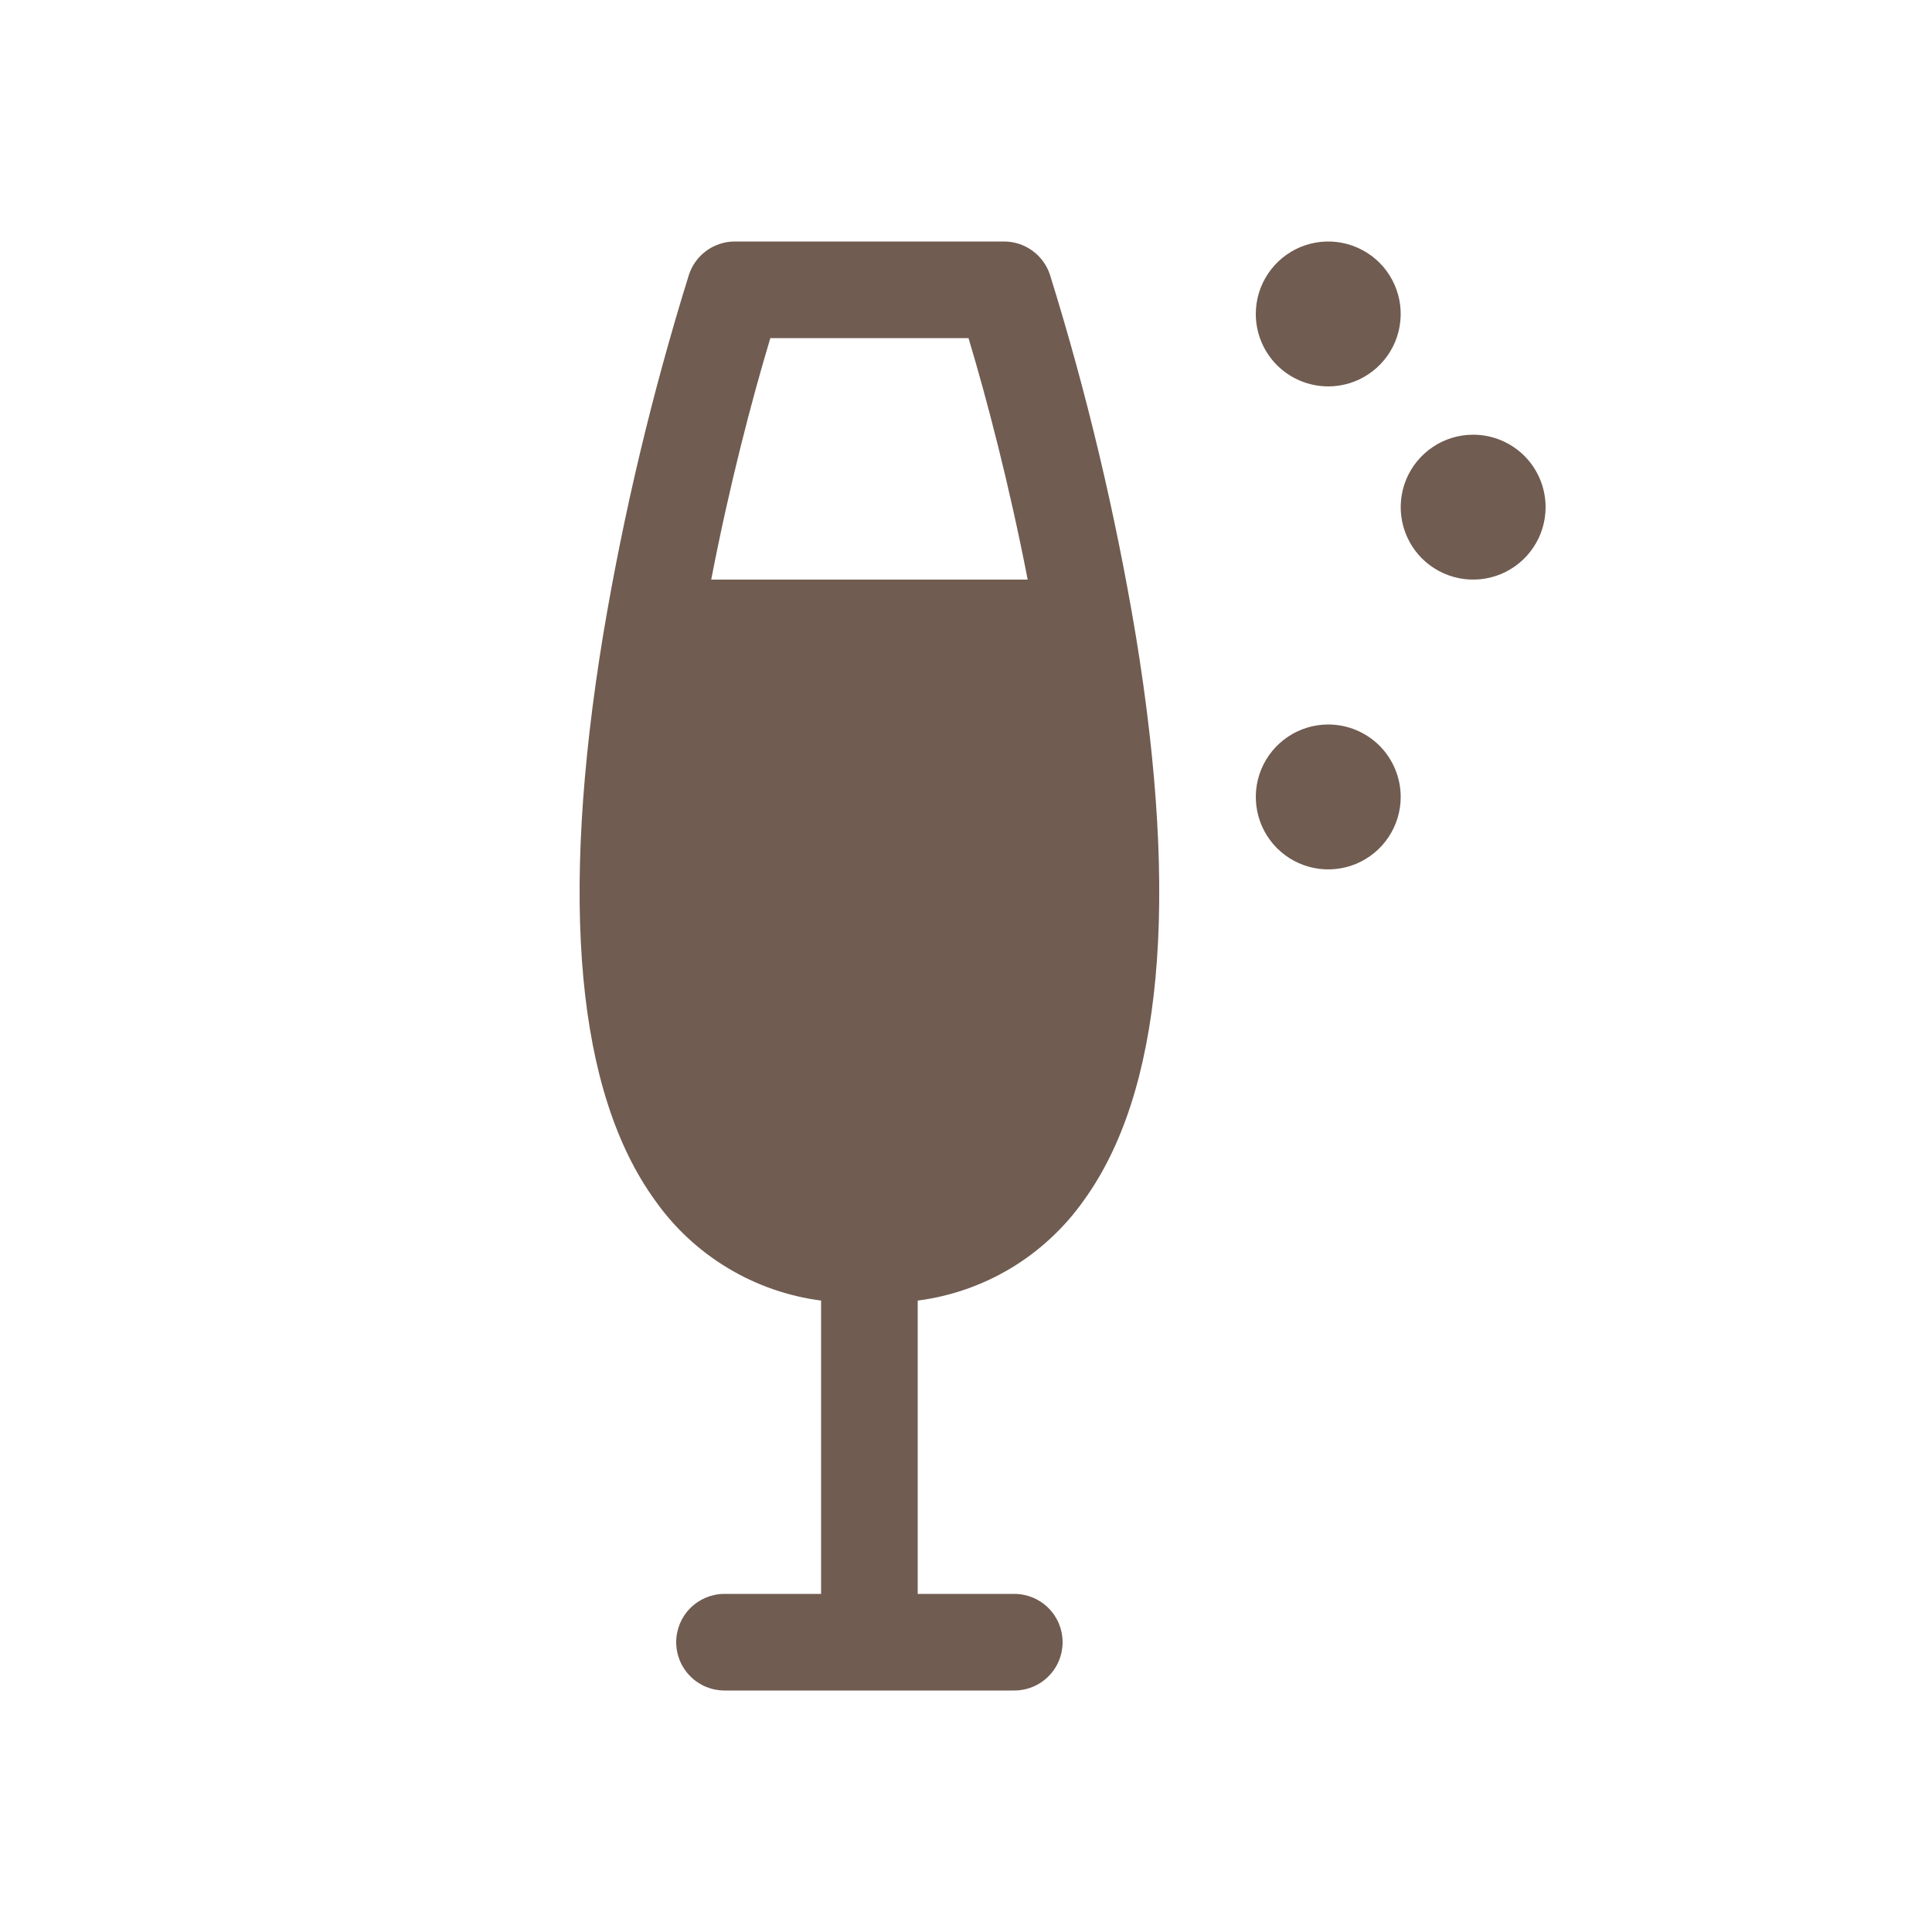 <svg width="40" height="40" viewBox="0 0 40 40" fill="none" xmlns="http://www.w3.org/2000/svg">
<path d="M21.739 5.691C21.674 5.49 21.546 5.315 21.375 5.191C21.205 5.067 20.999 5 20.788 5H15.214C15.003 5 14.797 5.067 14.626 5.191C14.455 5.315 14.328 5.49 14.263 5.691C13.502 8.136 12.908 10.629 12.486 13.154C11.579 18.685 11.943 22.624 13.568 24.861C13.966 25.424 14.477 25.898 15.068 26.253C15.659 26.609 16.316 26.838 17 26.927V33H15C14.735 33 14.48 33.105 14.293 33.293C14.105 33.48 14 33.735 14 34C14 34.265 14.105 34.52 14.293 34.707C14.48 34.895 14.735 35 15 35H21C21.265 35 21.52 34.895 21.707 34.707C21.895 34.52 22 34.265 22 34C22 33.735 21.895 33.48 21.707 33.293C21.52 33.105 21.265 33 21 33H19V26.927C19.684 26.839 20.342 26.609 20.933 26.254C21.523 25.898 22.034 25.424 22.433 24.861C24.058 22.624 24.422 18.685 23.515 13.154C23.093 10.629 22.5 8.136 21.739 5.691ZM14.725 12C15.1 10.053 15.566 8.274 15.949 7H20.052C20.435 8.274 20.899 10.053 21.277 12H14.725ZM32 10.5C32 10.797 31.912 11.087 31.747 11.333C31.582 11.58 31.348 11.772 31.074 11.886C30.8 11.999 30.498 12.029 30.207 11.971C29.916 11.913 29.649 11.77 29.439 11.561C29.23 11.351 29.087 11.084 29.029 10.793C28.971 10.502 29.001 10.2 29.114 9.926C29.228 9.652 29.42 9.418 29.667 9.253C29.913 9.088 30.203 9 30.5 9C30.898 9 31.279 9.158 31.561 9.439C31.842 9.721 32 10.102 32 10.5ZM26 6.5C26 6.203 26.088 5.913 26.253 5.667C26.418 5.42 26.652 5.228 26.926 5.114C27.2 5.001 27.502 4.971 27.793 5.029C28.084 5.087 28.351 5.23 28.561 5.439C28.77 5.649 28.913 5.916 28.971 6.207C29.029 6.498 28.999 6.8 28.886 7.074C28.772 7.348 28.58 7.582 28.333 7.747C28.087 7.912 27.797 8 27.5 8C27.102 8 26.721 7.842 26.439 7.561C26.158 7.279 26 6.898 26 6.5ZM29 16.5C29 16.797 28.912 17.087 28.747 17.333C28.582 17.58 28.348 17.772 28.074 17.886C27.8 17.999 27.498 18.029 27.207 17.971C26.916 17.913 26.649 17.77 26.439 17.561C26.23 17.351 26.087 17.084 26.029 16.793C25.971 16.502 26.001 16.2 26.114 15.926C26.228 15.652 26.42 15.418 26.667 15.253C26.913 15.088 27.203 15 27.5 15C27.898 15 28.279 15.158 28.561 15.439C28.842 15.721 29 16.102 29 16.5Z" fill="#705C51"/>
</svg>
